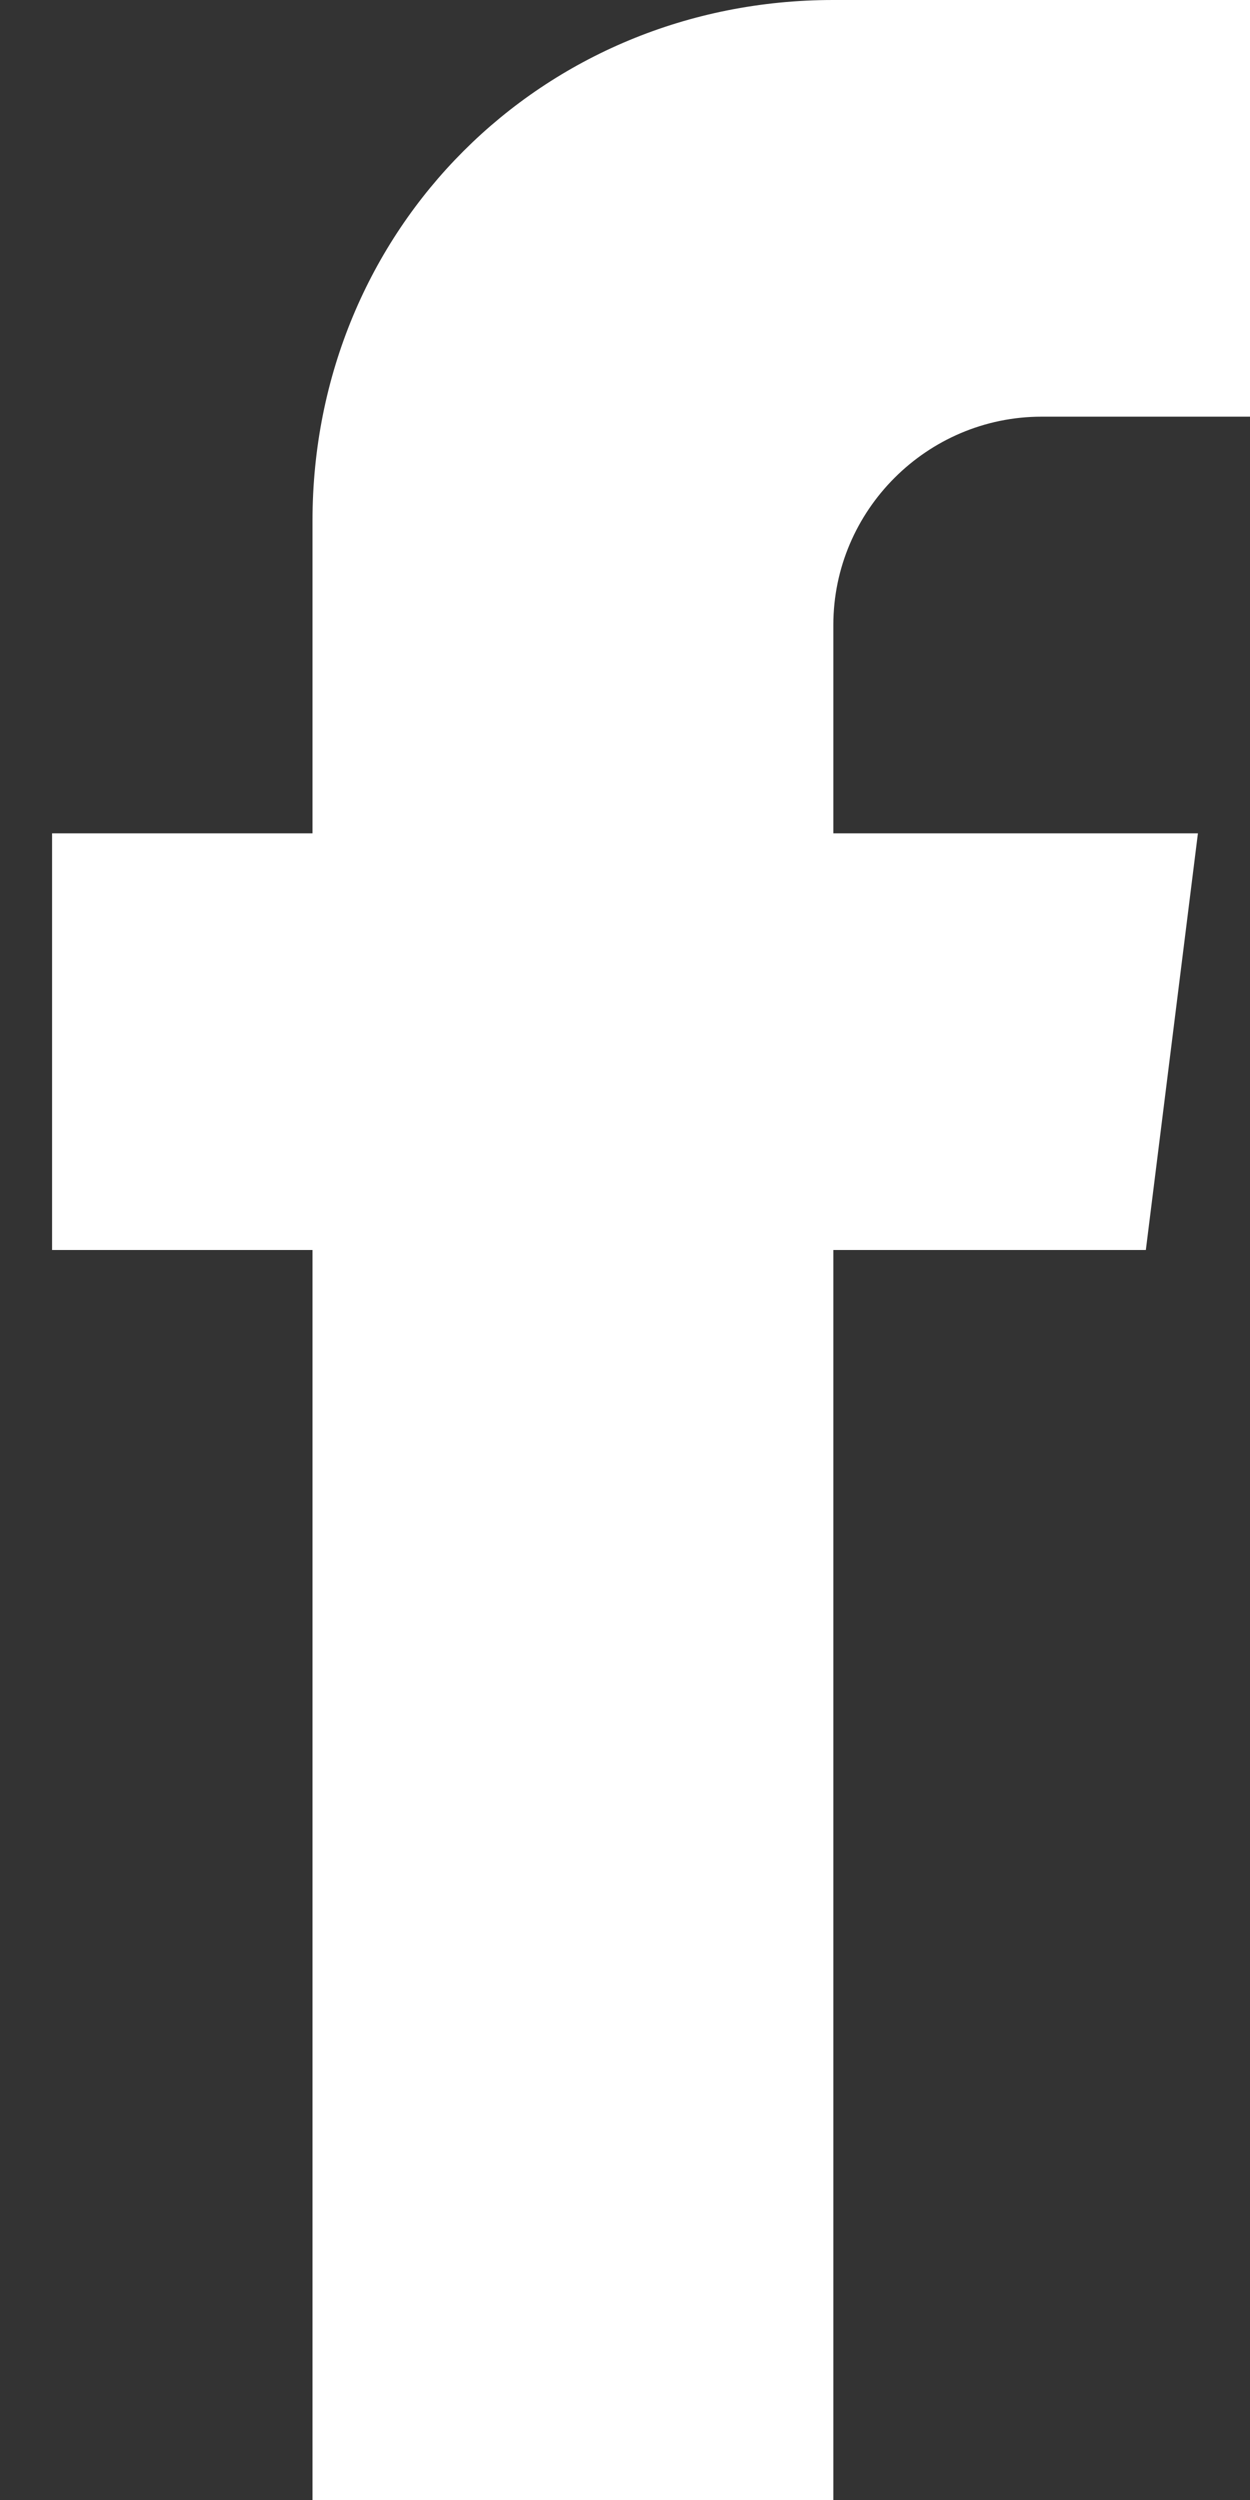 <svg width="12" height="24" viewBox="0 0 12 24" fill="none" xmlns="http://www.w3.org/2000/svg">
<rect x="0" y="0" width="12" height="24" fill="#333333" stroke="none"/>
<path d="M3 24H8V12H11L11.5 8H8V6C8 4.9 8.9 4 10 4H12V0H8C5.2 0 3 2.2 3 5V8H0.5V12H3V24Z" fill="white"/>
</svg>
